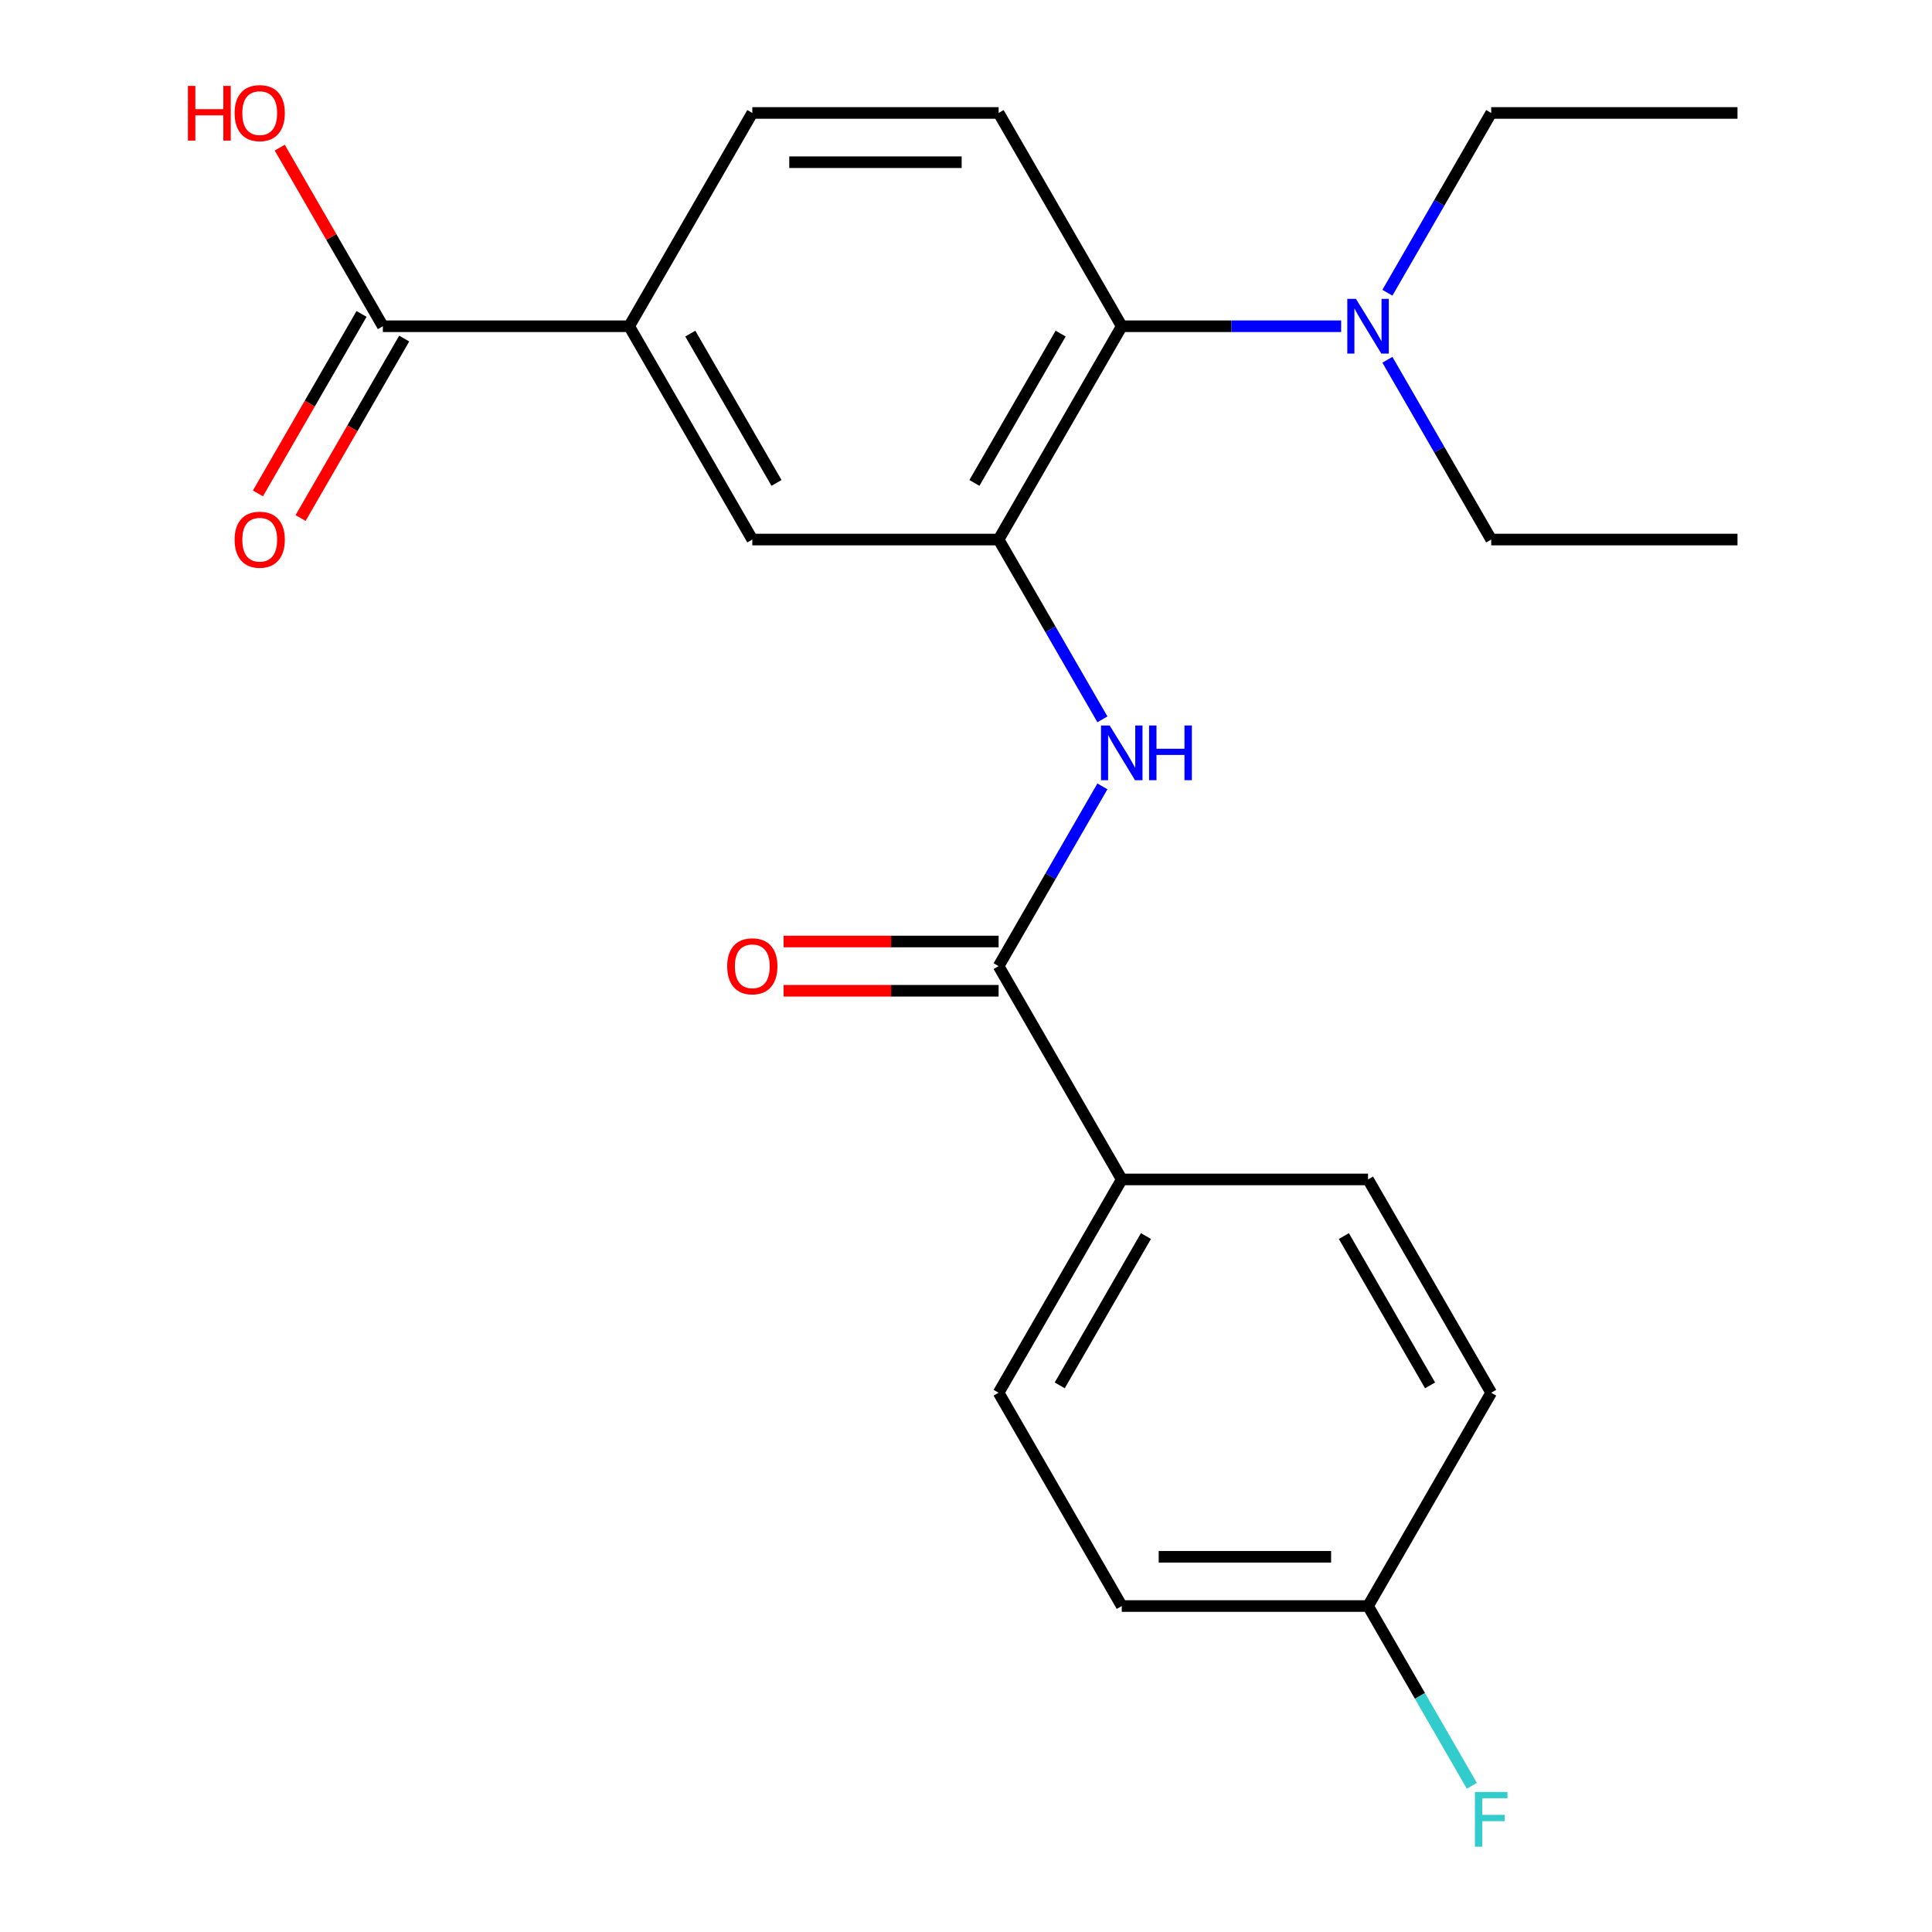 <?xml version='1.0' encoding='iso-8859-1'?>
<svg version='1.1' baseProfile='full'
              xmlns='http://www.w3.org/2000/svg'
                      xmlns:rdkit='http://www.rdkit.org/xml'
                      xmlns:xlink='http://www.w3.org/1999/xlink'
                  xml:space='preserve'
width='1000px' height='1000px' viewBox='0 0 1000 1000'>
<!-- END OF HEADER -->
<rect style='opacity:1.0;fill:#FFFFFF;stroke:none' width='1000' height='1000' x='0' y='0'> </rect>
<path class='bond-0' d='M 516.878,279.268 L 543.74,325.795' style='fill:none;fill-rule:evenodd;stroke:#000000;stroke-width:6px;stroke-linecap:butt;stroke-linejoin:miter;stroke-opacity:1' />
<path class='bond-0' d='M 543.74,325.795 L 570.603,372.323' style='fill:none;fill-rule:evenodd;stroke:#0000FF;stroke-width:6px;stroke-linecap:butt;stroke-linejoin:miter;stroke-opacity:1' />
<path class='bond-2' d='M 516.878,279.268 L 580.619,168.865' style='fill:none;fill-rule:evenodd;stroke:#000000;stroke-width:6px;stroke-linecap:butt;stroke-linejoin:miter;stroke-opacity:1' />
<path class='bond-2' d='M 504.358,249.959 L 548.977,172.677' style='fill:none;fill-rule:evenodd;stroke:#000000;stroke-width:6px;stroke-linecap:butt;stroke-linejoin:miter;stroke-opacity:1' />
<path class='bond-5' d='M 516.878,279.268 L 389.396,279.268' style='fill:none;fill-rule:evenodd;stroke:#000000;stroke-width:6px;stroke-linecap:butt;stroke-linejoin:miter;stroke-opacity:1' />
<path class='bond-1' d='M 570.603,407.017 L 543.74,453.545' style='fill:none;fill-rule:evenodd;stroke:#0000FF;stroke-width:6px;stroke-linecap:butt;stroke-linejoin:miter;stroke-opacity:1' />
<path class='bond-1' d='M 543.74,453.545 L 516.878,500.073' style='fill:none;fill-rule:evenodd;stroke:#000000;stroke-width:6px;stroke-linecap:butt;stroke-linejoin:miter;stroke-opacity:1' />
<path class='bond-7' d='M 516.878,500.073 L 580.619,610.475' style='fill:none;fill-rule:evenodd;stroke:#000000;stroke-width:6px;stroke-linecap:butt;stroke-linejoin:miter;stroke-opacity:1' />
<path class='bond-9' d='M 516.878,487.324 L 461.23,487.324' style='fill:none;fill-rule:evenodd;stroke:#000000;stroke-width:6px;stroke-linecap:butt;stroke-linejoin:miter;stroke-opacity:1' />
<path class='bond-9' d='M 461.23,487.324 L 405.583,487.324' style='fill:none;fill-rule:evenodd;stroke:#FF0000;stroke-width:6px;stroke-linecap:butt;stroke-linejoin:miter;stroke-opacity:1' />
<path class='bond-9' d='M 516.878,512.821 L 461.23,512.821' style='fill:none;fill-rule:evenodd;stroke:#000000;stroke-width:6px;stroke-linecap:butt;stroke-linejoin:miter;stroke-opacity:1' />
<path class='bond-9' d='M 461.23,512.821 L 405.583,512.821' style='fill:none;fill-rule:evenodd;stroke:#FF0000;stroke-width:6px;stroke-linecap:butt;stroke-linejoin:miter;stroke-opacity:1' />
<path class='bond-6' d='M 580.619,168.865 L 516.878,58.462' style='fill:none;fill-rule:evenodd;stroke:#000000;stroke-width:6px;stroke-linecap:butt;stroke-linejoin:miter;stroke-opacity:1' />
<path class='bond-8' d='M 580.619,168.865 L 637.396,168.865' style='fill:none;fill-rule:evenodd;stroke:#000000;stroke-width:6px;stroke-linecap:butt;stroke-linejoin:miter;stroke-opacity:1' />
<path class='bond-8' d='M 637.396,168.865 L 694.173,168.865' style='fill:none;fill-rule:evenodd;stroke:#0000FF;stroke-width:6px;stroke-linecap:butt;stroke-linejoin:miter;stroke-opacity:1' />
<path class='bond-3' d='M 198.173,168.865 L 325.655,168.865' style='fill:none;fill-rule:evenodd;stroke:#000000;stroke-width:6px;stroke-linecap:butt;stroke-linejoin:miter;stroke-opacity:1' />
<path class='bond-11' d='M 187.133,162.491 L 160.316,208.939' style='fill:none;fill-rule:evenodd;stroke:#000000;stroke-width:6px;stroke-linecap:butt;stroke-linejoin:miter;stroke-opacity:1' />
<path class='bond-11' d='M 160.316,208.939 L 133.499,255.386' style='fill:none;fill-rule:evenodd;stroke:#FF0000;stroke-width:6px;stroke-linecap:butt;stroke-linejoin:miter;stroke-opacity:1' />
<path class='bond-11' d='M 209.213,175.239 L 182.397,221.687' style='fill:none;fill-rule:evenodd;stroke:#000000;stroke-width:6px;stroke-linecap:butt;stroke-linejoin:miter;stroke-opacity:1' />
<path class='bond-11' d='M 182.397,221.687 L 155.58,268.135' style='fill:none;fill-rule:evenodd;stroke:#FF0000;stroke-width:6px;stroke-linecap:butt;stroke-linejoin:miter;stroke-opacity:1' />
<path class='bond-14' d='M 198.173,168.865 L 171.483,122.637' style='fill:none;fill-rule:evenodd;stroke:#000000;stroke-width:6px;stroke-linecap:butt;stroke-linejoin:miter;stroke-opacity:1' />
<path class='bond-14' d='M 171.483,122.637 L 144.794,76.409' style='fill:none;fill-rule:evenodd;stroke:#FF0000;stroke-width:6px;stroke-linecap:butt;stroke-linejoin:miter;stroke-opacity:1' />
<path class='bond-4' d='M 325.655,168.865 L 389.396,279.268' style='fill:none;fill-rule:evenodd;stroke:#000000;stroke-width:6px;stroke-linecap:butt;stroke-linejoin:miter;stroke-opacity:1' />
<path class='bond-4' d='M 357.296,172.677 L 401.915,249.959' style='fill:none;fill-rule:evenodd;stroke:#000000;stroke-width:6px;stroke-linecap:butt;stroke-linejoin:miter;stroke-opacity:1' />
<path class='bond-10' d='M 325.655,168.865 L 389.396,58.462' style='fill:none;fill-rule:evenodd;stroke:#000000;stroke-width:6px;stroke-linecap:butt;stroke-linejoin:miter;stroke-opacity:1' />
<path class='bond-23' d='M 516.878,58.462 L 389.396,58.462' style='fill:none;fill-rule:evenodd;stroke:#000000;stroke-width:6px;stroke-linecap:butt;stroke-linejoin:miter;stroke-opacity:1' />
<path class='bond-23' d='M 497.755,83.959 L 408.518,83.959' style='fill:none;fill-rule:evenodd;stroke:#000000;stroke-width:6px;stroke-linecap:butt;stroke-linejoin:miter;stroke-opacity:1' />
<path class='bond-12' d='M 580.619,610.475 L 516.878,720.878' style='fill:none;fill-rule:evenodd;stroke:#000000;stroke-width:6px;stroke-linecap:butt;stroke-linejoin:miter;stroke-opacity:1' />
<path class='bond-12' d='M 593.138,639.784 L 548.519,717.066' style='fill:none;fill-rule:evenodd;stroke:#000000;stroke-width:6px;stroke-linecap:butt;stroke-linejoin:miter;stroke-opacity:1' />
<path class='bond-13' d='M 580.619,610.475 L 708.1,610.475' style='fill:none;fill-rule:evenodd;stroke:#000000;stroke-width:6px;stroke-linecap:butt;stroke-linejoin:miter;stroke-opacity:1' />
<path class='bond-19' d='M 718.116,151.518 L 744.979,104.99' style='fill:none;fill-rule:evenodd;stroke:#0000FF;stroke-width:6px;stroke-linecap:butt;stroke-linejoin:miter;stroke-opacity:1' />
<path class='bond-19' d='M 744.979,104.99 L 771.841,58.462' style='fill:none;fill-rule:evenodd;stroke:#000000;stroke-width:6px;stroke-linecap:butt;stroke-linejoin:miter;stroke-opacity:1' />
<path class='bond-20' d='M 718.116,186.212 L 744.979,232.74' style='fill:none;fill-rule:evenodd;stroke:#0000FF;stroke-width:6px;stroke-linecap:butt;stroke-linejoin:miter;stroke-opacity:1' />
<path class='bond-20' d='M 744.979,232.74 L 771.841,279.268' style='fill:none;fill-rule:evenodd;stroke:#000000;stroke-width:6px;stroke-linecap:butt;stroke-linejoin:miter;stroke-opacity:1' />
<path class='bond-17' d='M 516.878,720.878 L 580.619,831.28' style='fill:none;fill-rule:evenodd;stroke:#000000;stroke-width:6px;stroke-linecap:butt;stroke-linejoin:miter;stroke-opacity:1' />
<path class='bond-16' d='M 708.1,610.475 L 771.841,720.878' style='fill:none;fill-rule:evenodd;stroke:#000000;stroke-width:6px;stroke-linecap:butt;stroke-linejoin:miter;stroke-opacity:1' />
<path class='bond-16' d='M 695.581,639.784 L 740.2,717.066' style='fill:none;fill-rule:evenodd;stroke:#000000;stroke-width:6px;stroke-linecap:butt;stroke-linejoin:miter;stroke-opacity:1' />
<path class='bond-15' d='M 708.1,831.28 L 771.841,720.878' style='fill:none;fill-rule:evenodd;stroke:#000000;stroke-width:6px;stroke-linecap:butt;stroke-linejoin:miter;stroke-opacity:1' />
<path class='bond-18' d='M 708.1,831.28 L 734.963,877.808' style='fill:none;fill-rule:evenodd;stroke:#000000;stroke-width:6px;stroke-linecap:butt;stroke-linejoin:miter;stroke-opacity:1' />
<path class='bond-18' d='M 734.963,877.808 L 761.826,924.336' style='fill:none;fill-rule:evenodd;stroke:#33CCCC;stroke-width:6px;stroke-linecap:butt;stroke-linejoin:miter;stroke-opacity:1' />
<path class='bond-24' d='M 708.1,831.28 L 580.619,831.28' style='fill:none;fill-rule:evenodd;stroke:#000000;stroke-width:6px;stroke-linecap:butt;stroke-linejoin:miter;stroke-opacity:1' />
<path class='bond-24' d='M 688.978,805.784 L 599.741,805.784' style='fill:none;fill-rule:evenodd;stroke:#000000;stroke-width:6px;stroke-linecap:butt;stroke-linejoin:miter;stroke-opacity:1' />
<path class='bond-21' d='M 771.841,58.462 L 899.323,58.462' style='fill:none;fill-rule:evenodd;stroke:#000000;stroke-width:6px;stroke-linecap:butt;stroke-linejoin:miter;stroke-opacity:1' />
<path class='bond-22' d='M 771.841,279.268 L 899.323,279.268' style='fill:none;fill-rule:evenodd;stroke:#000000;stroke-width:6px;stroke-linecap:butt;stroke-linejoin:miter;stroke-opacity:1' />
<path  class='atom-1' d='M 574.359 375.51
L 583.639 390.51
Q 584.559 391.99, 586.039 394.67
Q 587.519 397.35, 587.599 397.51
L 587.599 375.51
L 591.359 375.51
L 591.359 403.83
L 587.479 403.83
L 577.519 387.43
Q 576.359 385.51, 575.119 383.31
Q 573.919 381.11, 573.559 380.43
L 573.559 403.83
L 569.879 403.83
L 569.879 375.51
L 574.359 375.51
' fill='#0000FF'/>
<path  class='atom-1' d='M 594.759 375.51
L 598.599 375.51
L 598.599 387.55
L 613.079 387.55
L 613.079 375.51
L 616.919 375.51
L 616.919 403.83
L 613.079 403.83
L 613.079 390.75
L 598.599 390.75
L 598.599 403.83
L 594.759 403.83
L 594.759 375.51
' fill='#0000FF'/>
<path  class='atom-9' d='M 701.84 154.705
L 711.12 169.705
Q 712.04 171.185, 713.52 173.865
Q 715 176.545, 715.08 176.705
L 715.08 154.705
L 718.84 154.705
L 718.84 183.025
L 714.96 183.025
L 705 166.625
Q 703.84 164.705, 702.6 162.505
Q 701.4 160.305, 701.04 159.625
L 701.04 183.025
L 697.36 183.025
L 697.36 154.705
L 701.84 154.705
' fill='#0000FF'/>
<path  class='atom-10' d='M 376.396 500.153
Q 376.396 493.353, 379.756 489.553
Q 383.116 485.753, 389.396 485.753
Q 395.676 485.753, 399.036 489.553
Q 402.396 493.353, 402.396 500.153
Q 402.396 507.033, 398.996 510.953
Q 395.596 514.833, 389.396 514.833
Q 383.156 514.833, 379.756 510.953
Q 376.396 507.073, 376.396 500.153
M 389.396 511.633
Q 393.716 511.633, 396.036 508.753
Q 398.396 505.833, 398.396 500.153
Q 398.396 494.593, 396.036 491.793
Q 393.716 488.953, 389.396 488.953
Q 385.076 488.953, 382.716 491.753
Q 380.396 494.553, 380.396 500.153
Q 380.396 505.873, 382.716 508.753
Q 385.076 511.633, 389.396 511.633
' fill='#FF0000'/>
<path  class='atom-12' d='M 121.432 279.348
Q 121.432 272.548, 124.792 268.748
Q 128.152 264.948, 134.432 264.948
Q 140.712 264.948, 144.072 268.748
Q 147.432 272.548, 147.432 279.348
Q 147.432 286.228, 144.032 290.148
Q 140.632 294.028, 134.432 294.028
Q 128.192 294.028, 124.792 290.148
Q 121.432 286.268, 121.432 279.348
M 134.432 290.828
Q 138.752 290.828, 141.072 287.948
Q 143.432 285.028, 143.432 279.348
Q 143.432 273.788, 141.072 270.988
Q 138.752 268.148, 134.432 268.148
Q 130.112 268.148, 127.752 270.948
Q 125.432 273.748, 125.432 279.348
Q 125.432 285.068, 127.752 287.948
Q 130.112 290.828, 134.432 290.828
' fill='#FF0000'/>
<path  class='atom-15' d='M 97.272 44.462
L 101.112 44.462
L 101.112 56.502
L 115.592 56.502
L 115.592 44.462
L 119.432 44.462
L 119.432 72.782
L 115.592 72.782
L 115.592 59.703
L 101.112 59.703
L 101.112 72.782
L 97.272 72.782
L 97.272 44.462
' fill='#FF0000'/>
<path  class='atom-15' d='M 121.432 58.542
Q 121.432 51.742, 124.792 47.943
Q 128.152 44.142, 134.432 44.142
Q 140.712 44.142, 144.072 47.943
Q 147.432 51.742, 147.432 58.542
Q 147.432 65.422, 144.032 69.343
Q 140.632 73.222, 134.432 73.222
Q 128.192 73.222, 124.792 69.343
Q 121.432 65.463, 121.432 58.542
M 134.432 70.022
Q 138.752 70.022, 141.072 67.142
Q 143.432 64.222, 143.432 58.542
Q 143.432 52.983, 141.072 50.182
Q 138.752 47.343, 134.432 47.343
Q 130.112 47.343, 127.752 50.142
Q 125.432 52.943, 125.432 58.542
Q 125.432 64.263, 127.752 67.142
Q 130.112 70.022, 134.432 70.022
' fill='#FF0000'/>
<path  class='atom-19' d='M 763.421 927.523
L 780.261 927.523
L 780.261 930.763
L 767.221 930.763
L 767.221 939.363
L 778.821 939.363
L 778.821 942.643
L 767.221 942.643
L 767.221 955.843
L 763.421 955.843
L 763.421 927.523
' fill='#33CCCC'/>
</svg>
